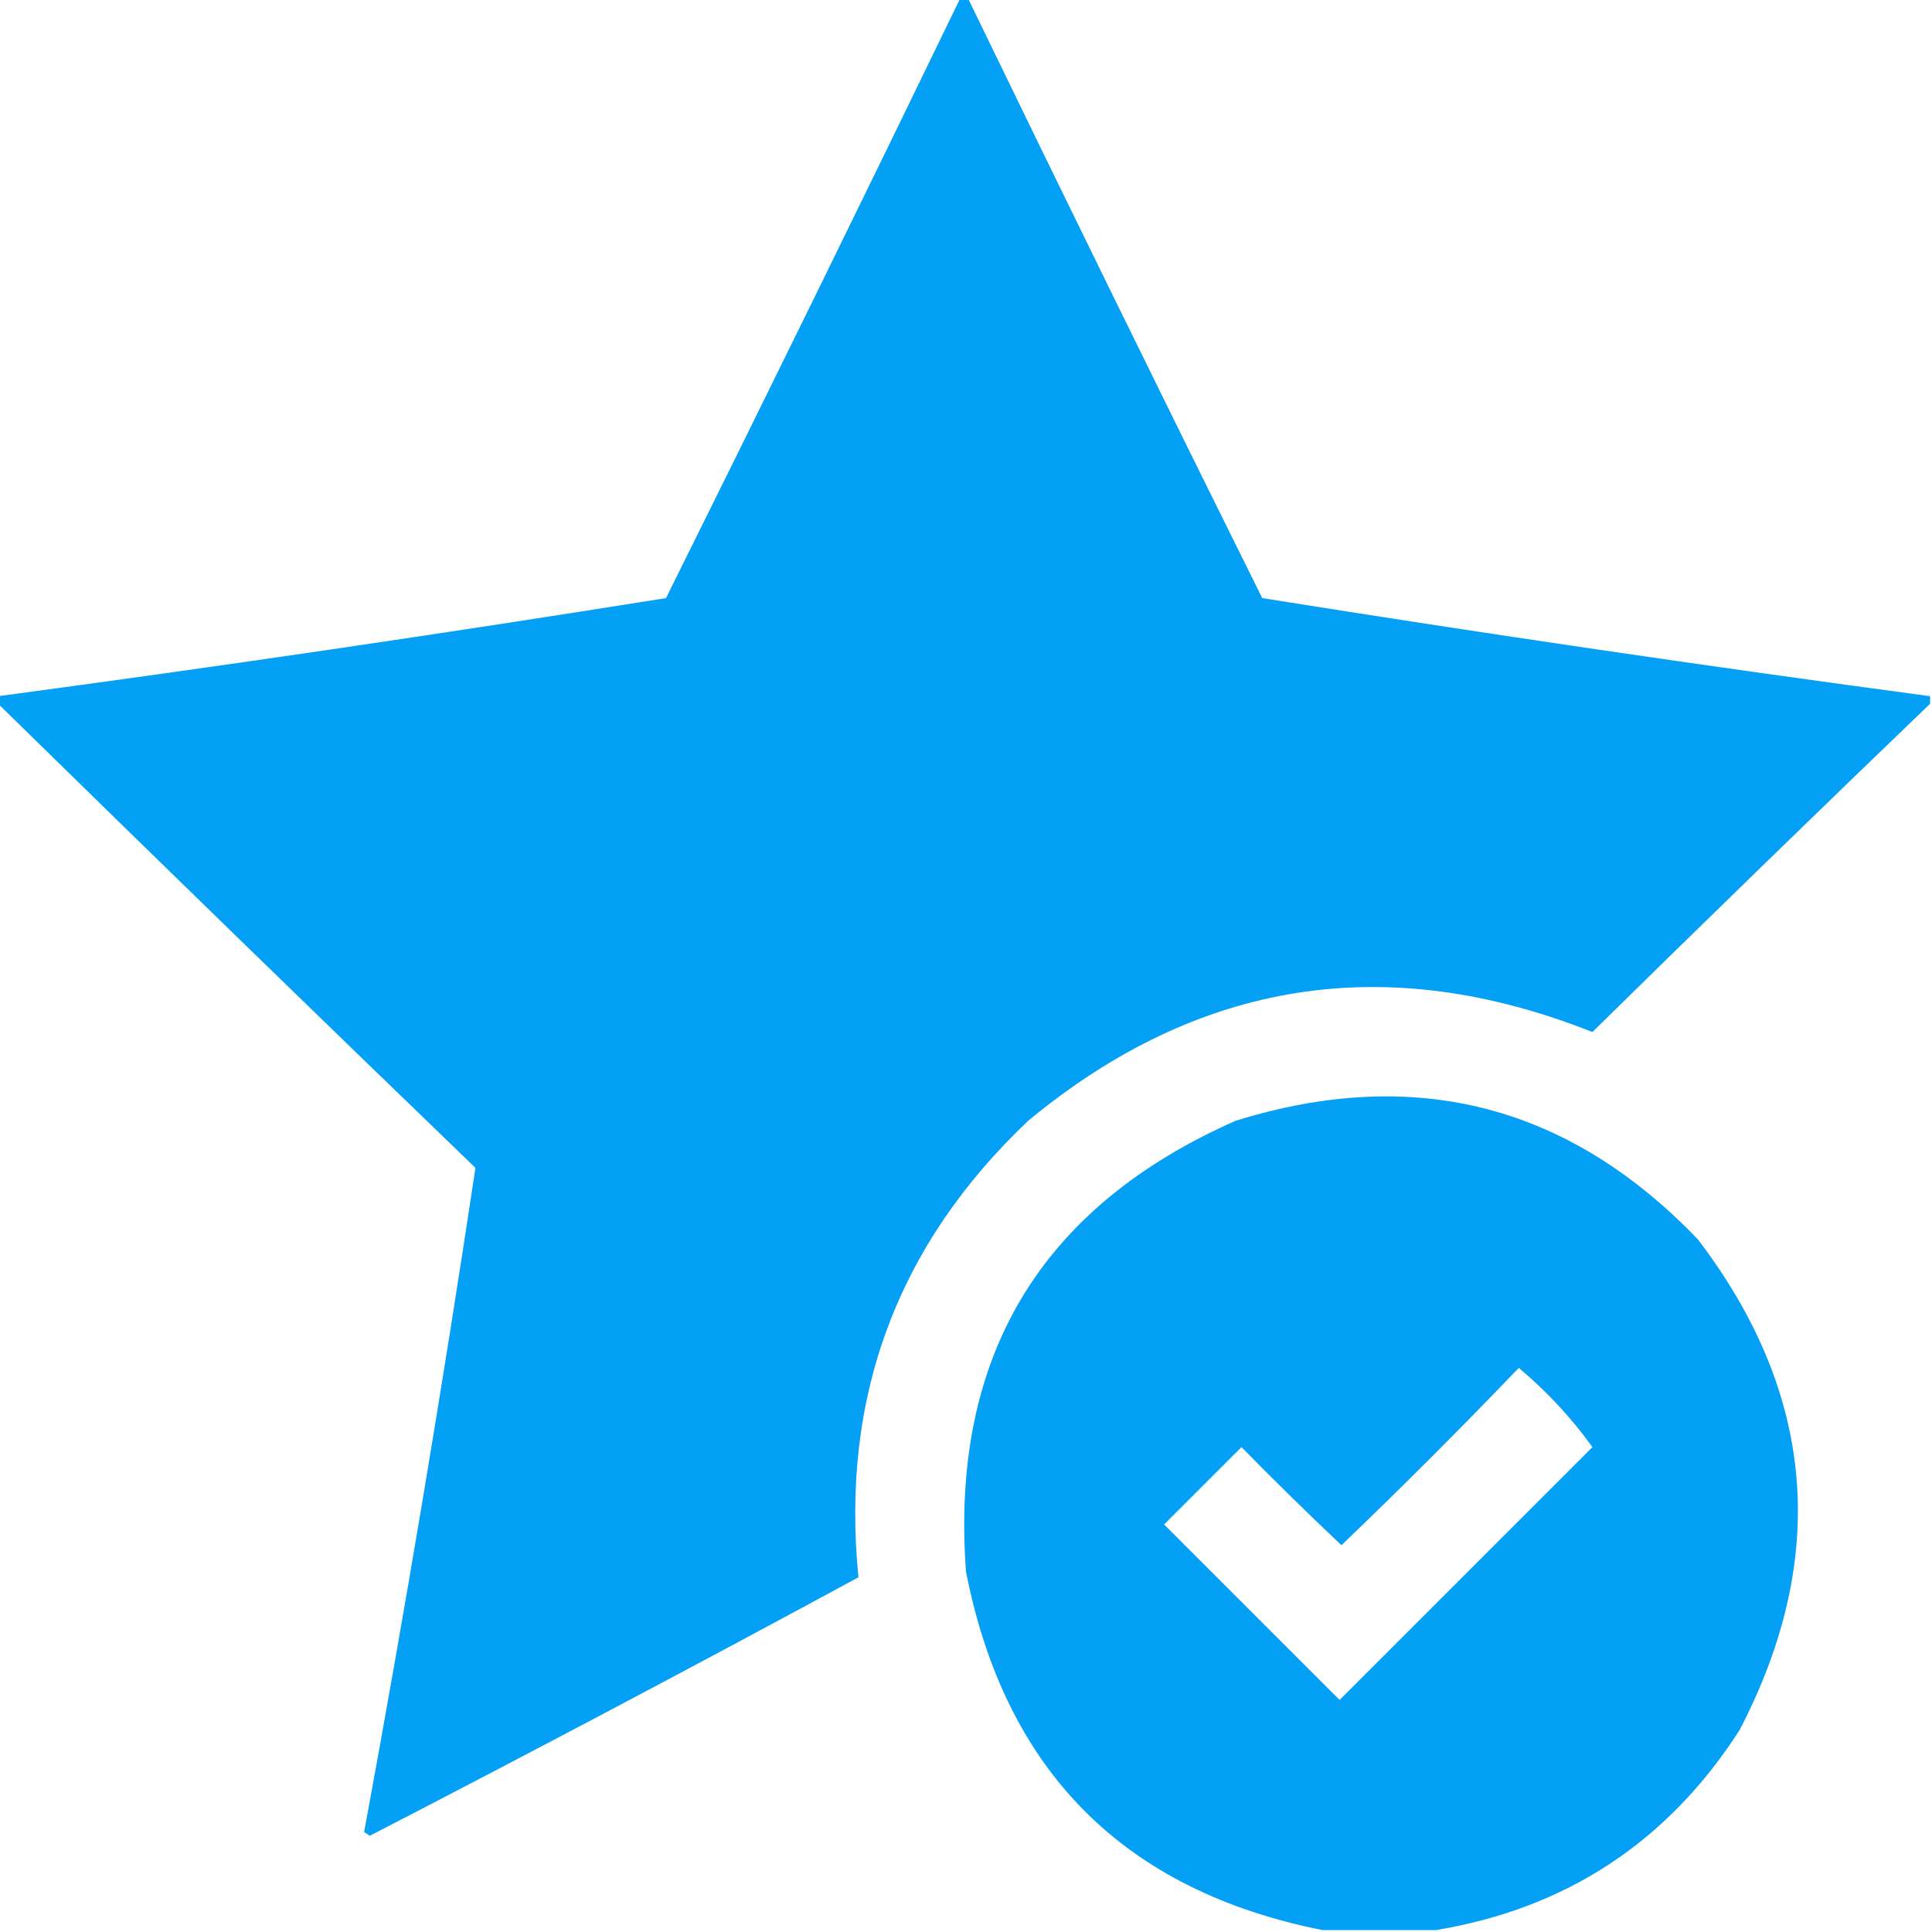 <?xml version="1.0" encoding="UTF-8"?>
<!DOCTYPE svg PUBLIC "-//W3C//DTD SVG 1.1//EN" "http://www.w3.org/Graphics/SVG/1.1/DTD/svg11.dtd">
<svg xmlns="http://www.w3.org/2000/svg" version="1.1" width="512px" height="512px" style="shape-rendering:geometricPrecision; text-rendering:geometricPrecision; image-rendering:optimizeQuality; fill-rule:evenodd; clip-rule:evenodd" xmlns:xlink="http://www.w3.org/1999/xlink">
<g><path style="opacity:0.988" fill="#009FF5" d="M 254.5,-0.5 C 255.167,-0.5 255.833,-0.5 256.5,-0.5C 282.217,52.601 308.217,105.601 334.5,158.5C 393.384,167.912 452.384,176.579 511.5,184.5C 511.5,185.167 511.5,185.833 511.5,186.5C 481.535,215.297 451.702,244.297 422,273.5C 367.441,251.844 317.608,259.677 272.5,297C 237.742,329.937 222.742,370.271 227.5,418C 184.574,441.253 141.407,464.086 98,486.5C 97.5,486.167 97,485.833 96.5,485.5C 107.312,426.959 117.146,368.292 126,309.5C 83.66,268.66 41.494,227.66 -0.5,186.5C -0.5,185.833 -0.5,185.167 -0.5,184.5C 58.616,176.579 117.616,167.912 176.5,158.5C 202.783,105.601 228.783,52.601 254.5,-0.5 Z"/></g>
<g><path style="opacity:0.981" fill="#009FF5" d="M 380.5,511.5 C 370.5,511.5 360.5,511.5 350.5,511.5C 297.846,501.013 266.346,469.346 256,416.5C 251.801,359.71 275.634,319.877 327.5,297C 374.945,282.283 415.779,292.783 450,328.5C 481.125,369.407 484.791,412.74 461,458.5C 441.967,488.094 415.134,505.761 380.5,511.5 Z M 402.5,362.5 C 410.014,368.837 416.514,375.837 422,383.5C 399.667,405.833 377.333,428.167 355,450.5C 339.5,435 324,419.5 308.5,404C 315.333,397.167 322.167,390.333 329,383.5C 337.681,392.348 346.514,401.014 355.5,409.5C 371.521,394.146 387.188,378.479 402.5,362.5 Z"/></g>
</svg>
